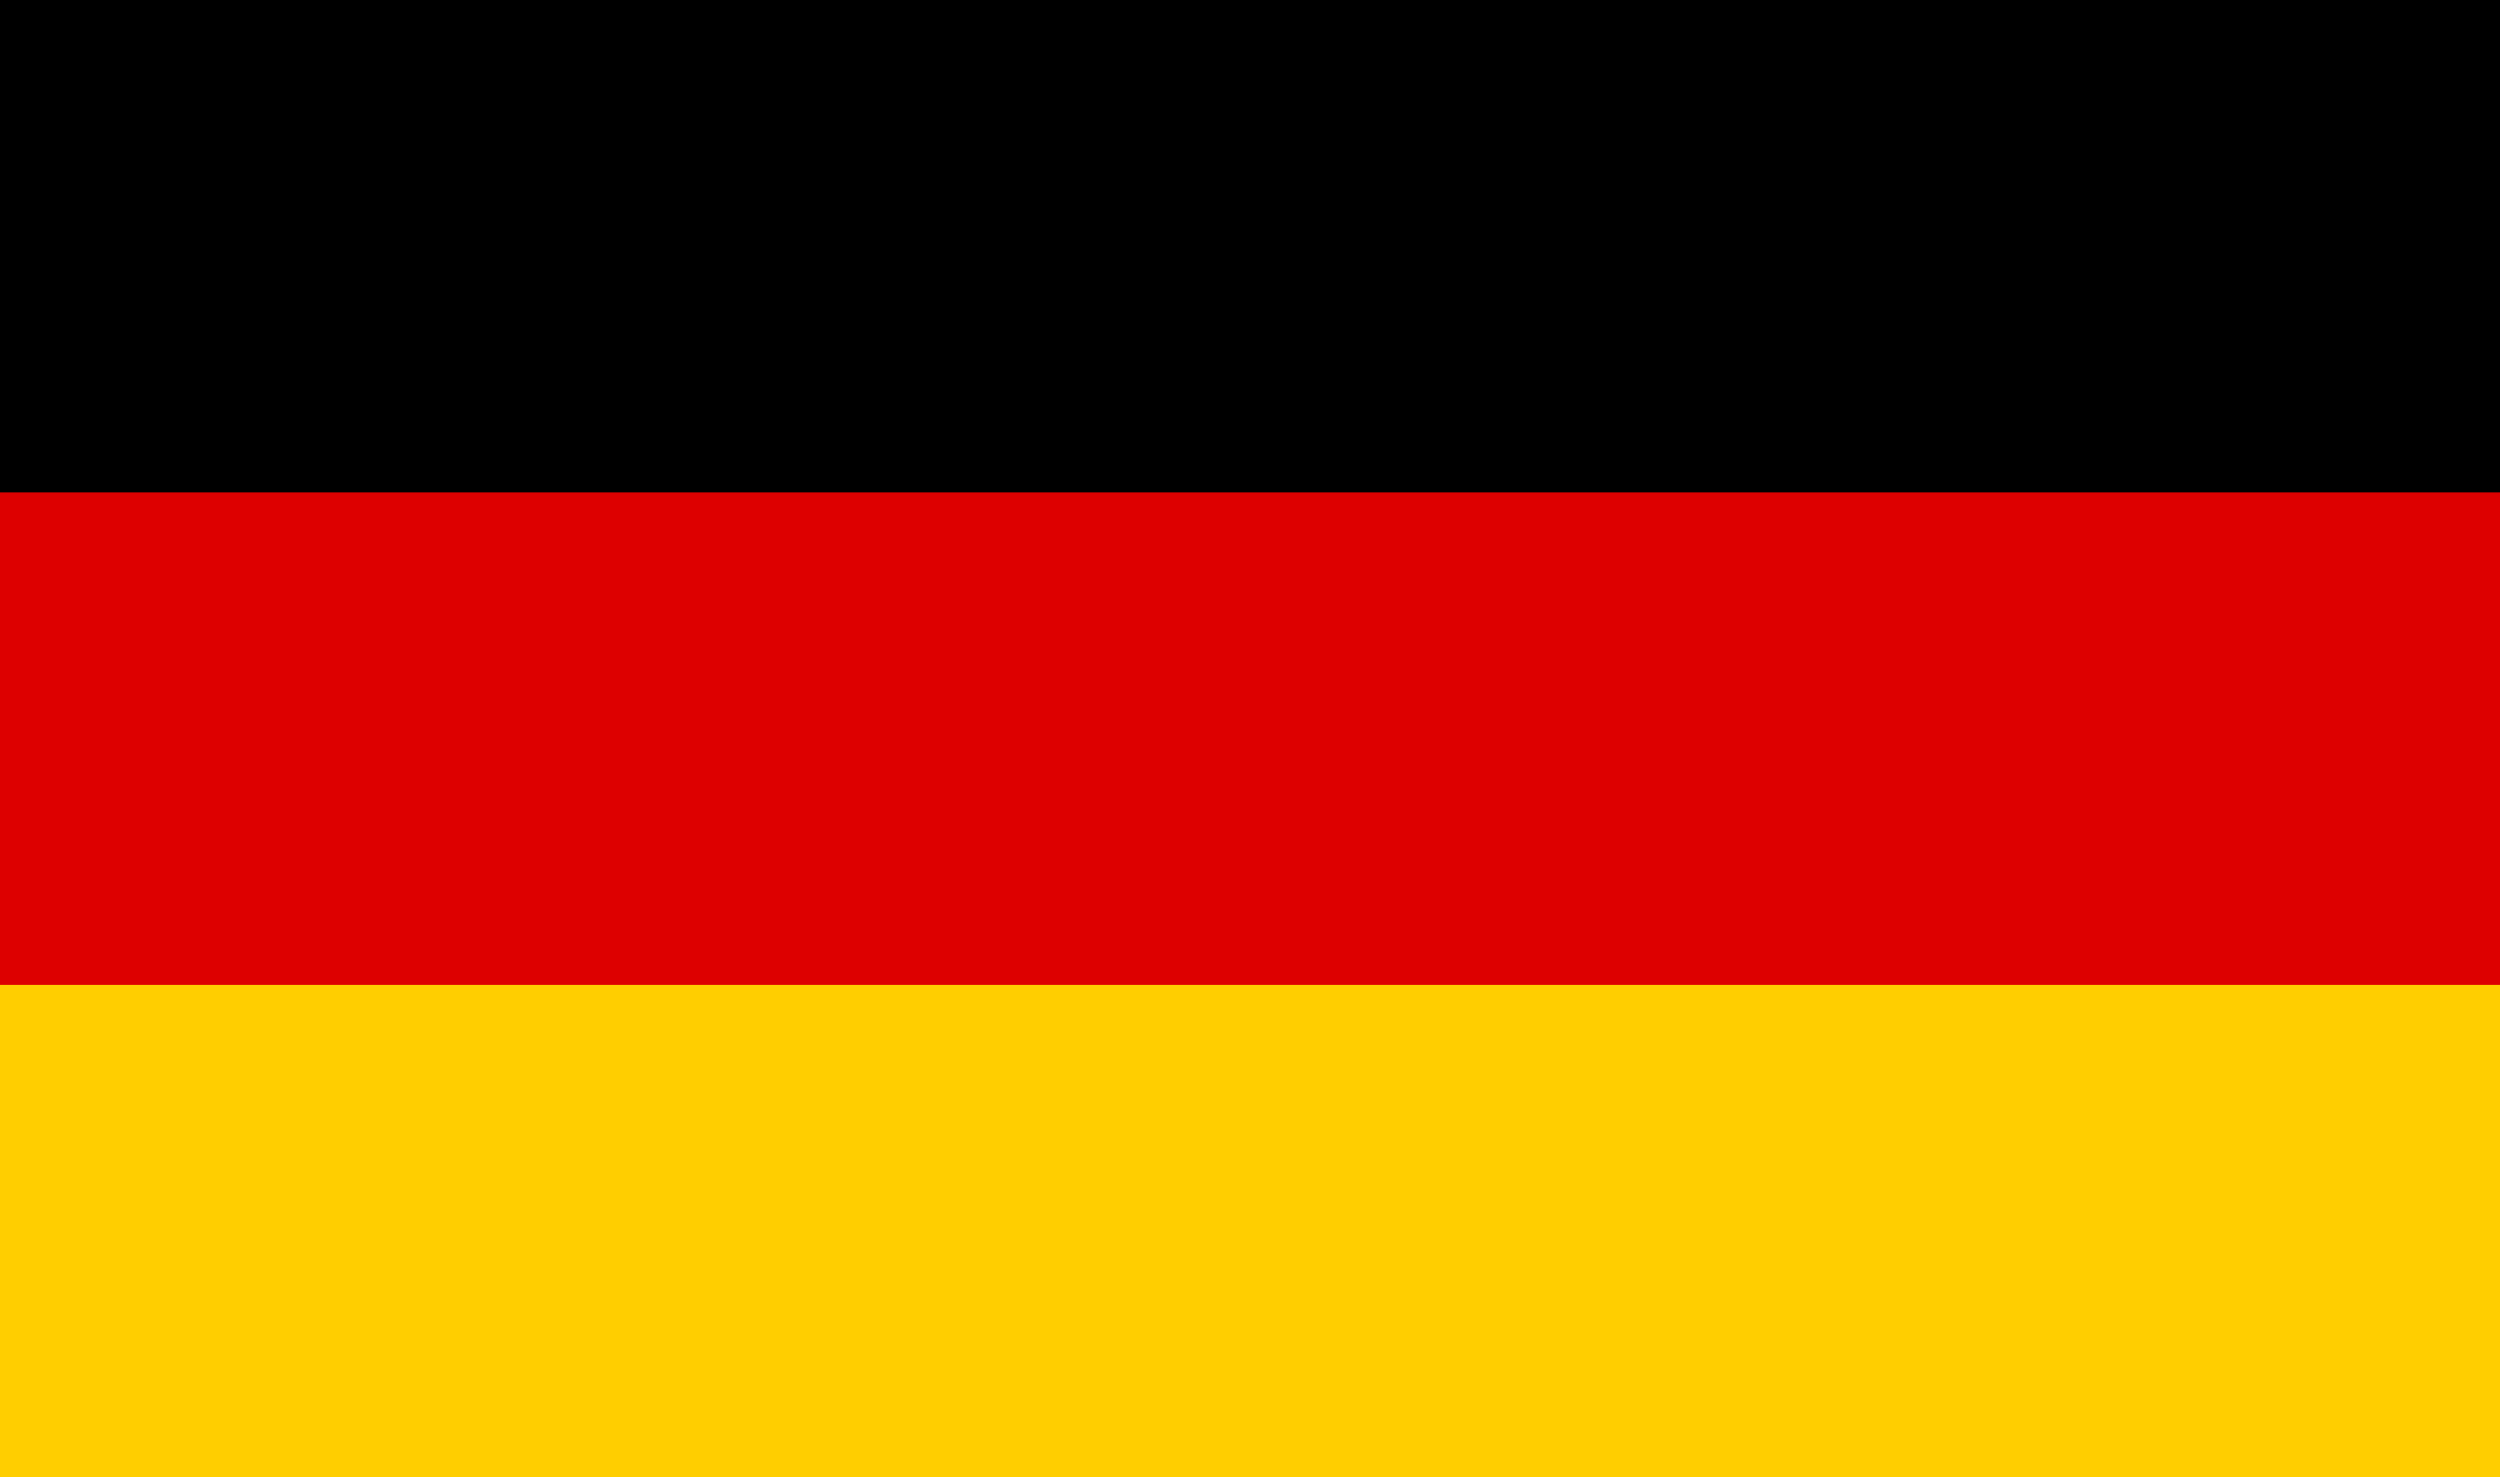 <svg width="22" height="13" fill="none" xmlns="http://www.w3.org/2000/svg" aria-hidden="true" role="none">
<path d="M22 0L0 0L0 13H22V0Z" fill="black"/>
<path d="M22 4.333H0L0 13H22V4.333Z" fill="#DD0000"/>
<path d="M22 8.667H0L0 13H22V8.667Z" fill="#FFCE00"/>
</svg>
